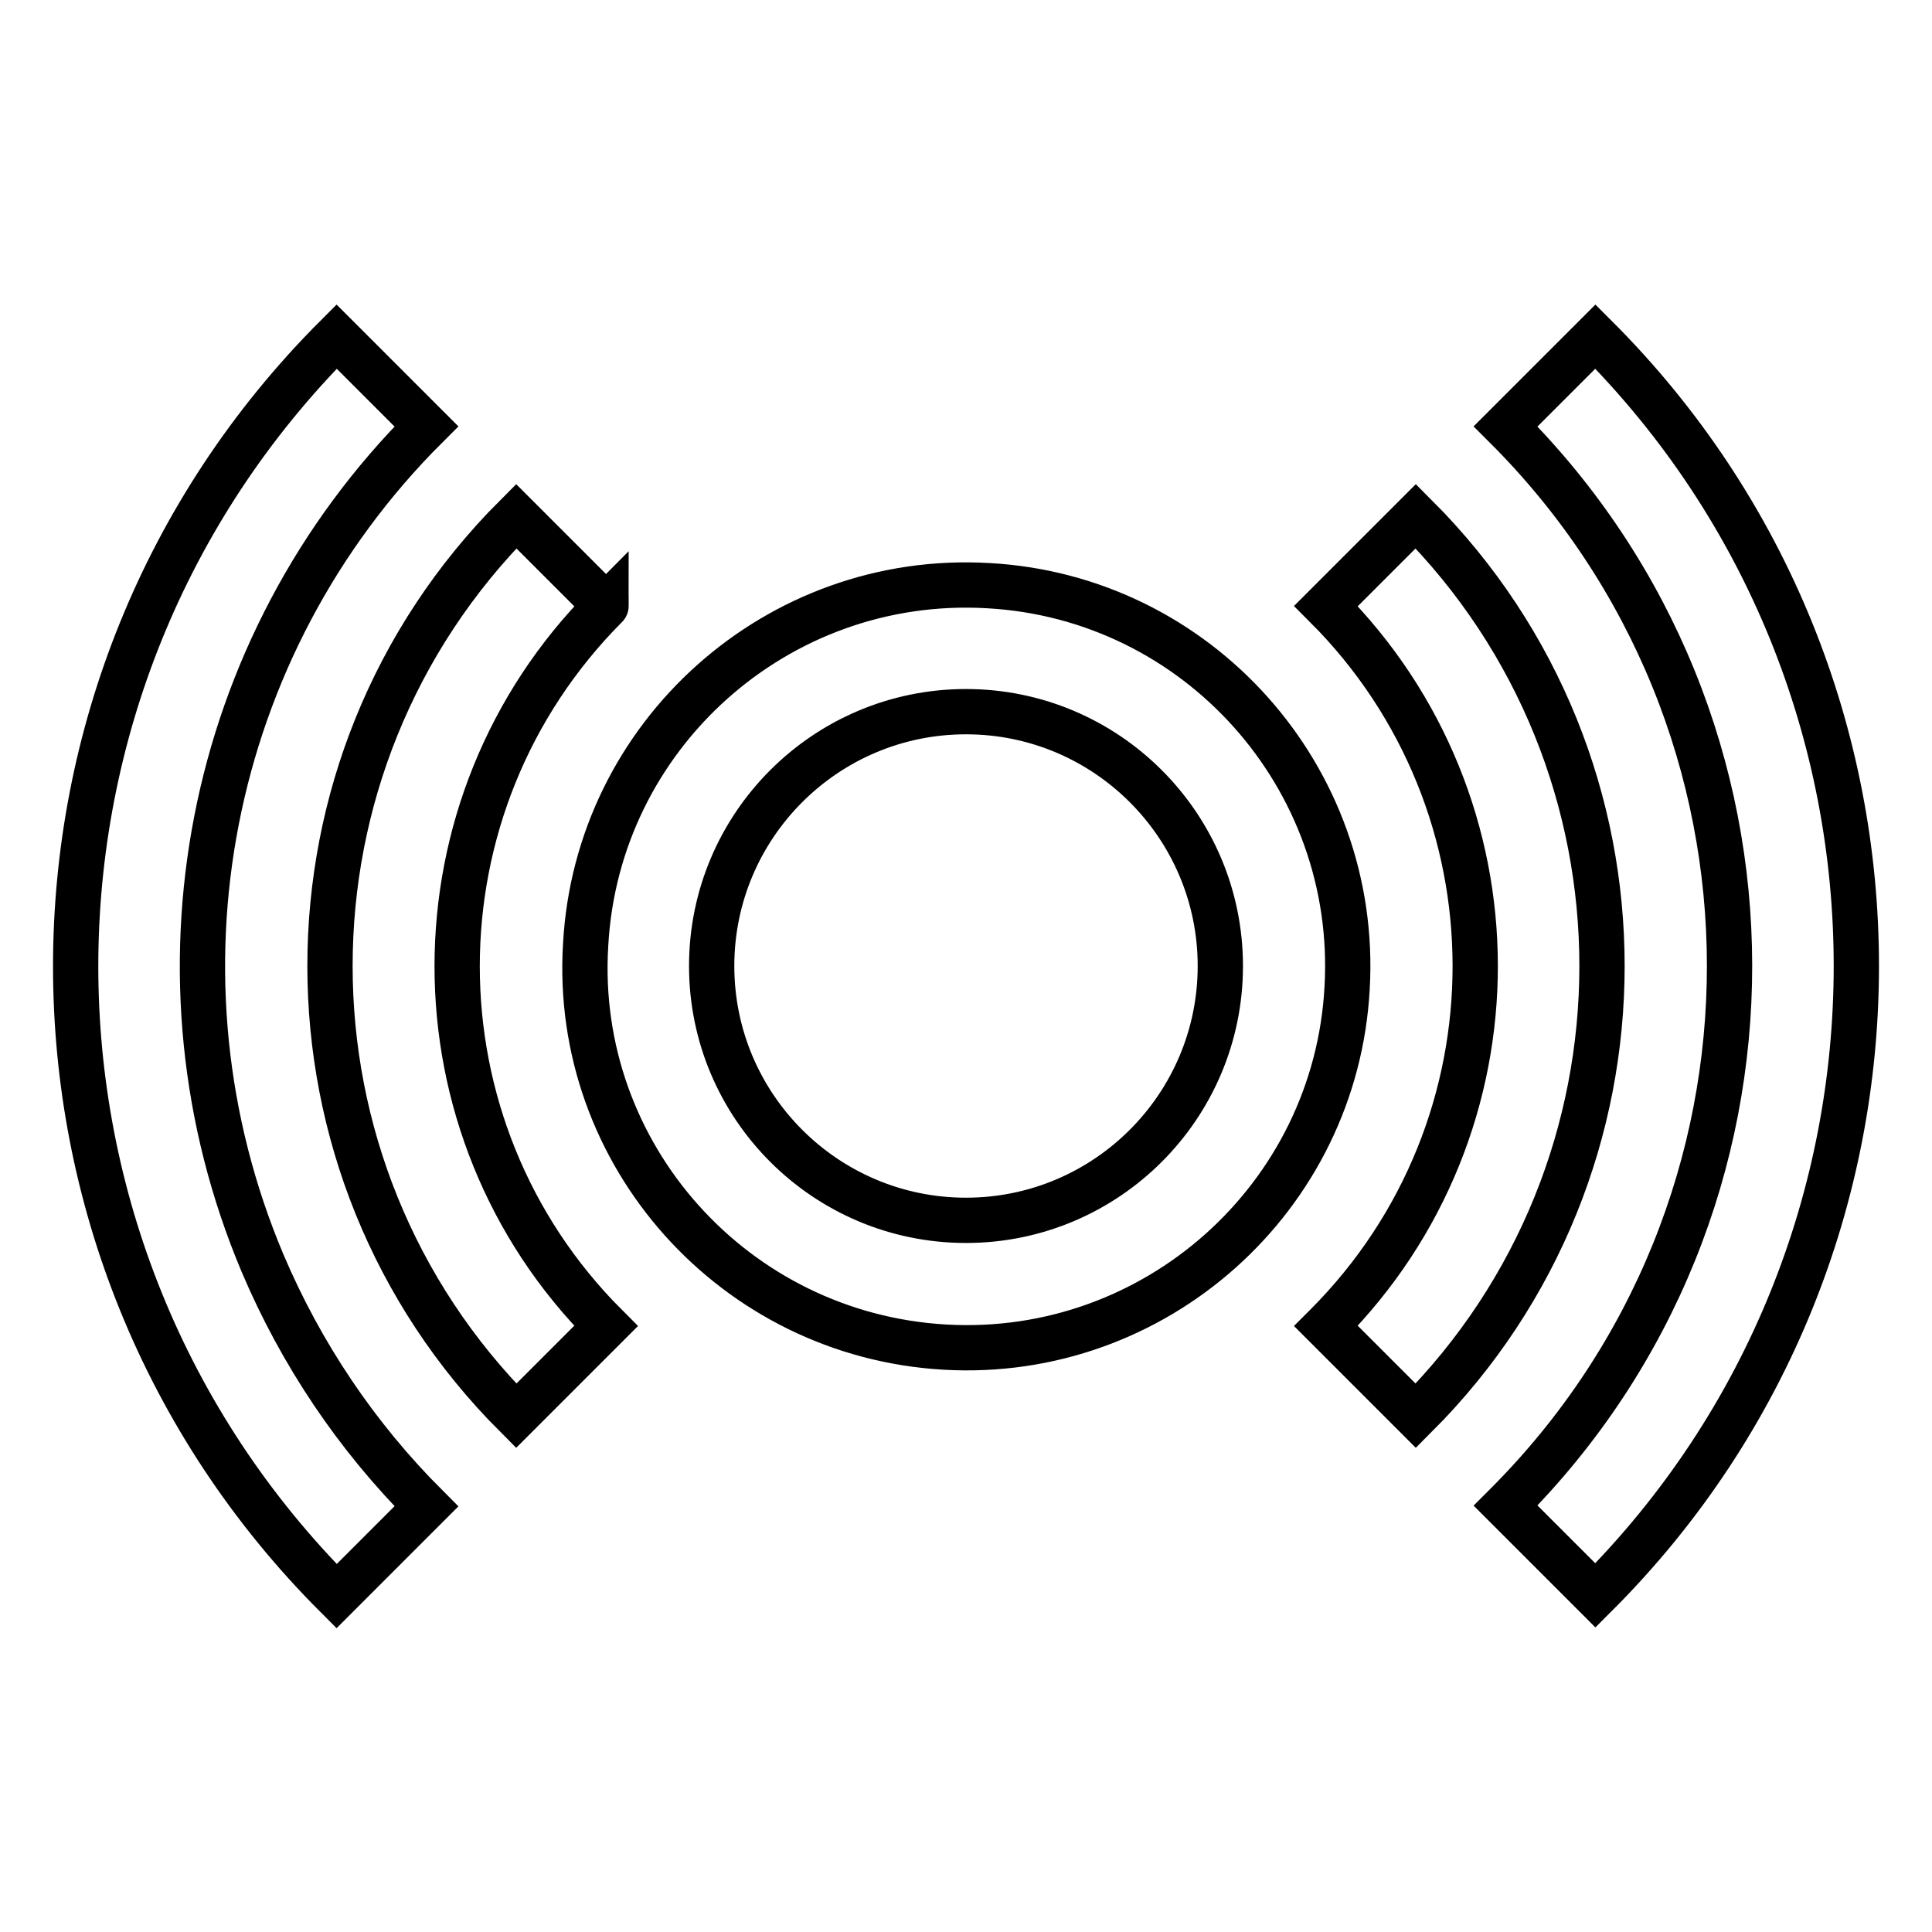 <?xml version="1.0" encoding="utf-8"?>
<!-- Svg Vector Icons : http://www.onlinewebfonts.com/icon -->
<!DOCTYPE svg PUBLIC "-//W3C//DTD SVG 1.1//EN" "http://www.w3.org/Graphics/SVG/1.1/DTD/svg11.dtd">
<svg version="1.1" xmlns="http://www.w3.org/2000/svg" xmlns:xlink="http://www.w3.org/1999/xlink" x="0px" y="0px" viewBox="0 0 256 256" enable-background="new 0 0 256 256" xml:space="preserve">
<g> <path stroke-width="6" fill-opacity="0" stroke="#000000"  d="M94.3,128c0,18.6,15.1,33.7,33.7,33.7c18.6,0,33.7-15.1,33.7-33.7c0-18.6-15.1-33.7-33.7-33.7 C109.4,94.3,94.3,109.4,94.3,128z M125.2,178.5c27.9,1.6,51.8-19.8,53.3-47.6c1.6-27.9-19.8-51.8-47.6-53.3c0,0,0,0,0,0 c-27.9-1.6-51.8,19.8-53.3,47.6C75.9,153,97.3,176.9,125.2,178.5C125.2,178.5,125.2,178.5,125.2,178.5z M211.4,44.6l-11.9,11.9 c39.5,39.4,39.6,103.4,0.1,142.9c0,0-0.1,0.1-0.1,0.1l11.9,11.9C257.5,165.4,257.5,90.6,211.4,44.6 C211.4,44.6,211.4,44.6,211.4,44.6L211.4,44.6z M80.3,80.3L68.4,68.4c-32.9,32.9-32.9,86.3,0,119.2h0l11.9-11.9 C54,149.4,54,106.7,80.3,80.3C80.3,80.4,80.3,80.4,80.3,80.3z M187.6,68.4l-11.9,11.9c26.3,26.3,26.4,68.9,0.1,95.3 c0,0-0.1,0.1-0.1,0.1l11.9,11.9C220.5,154.7,220.5,101.3,187.6,68.4L187.6,68.4L187.6,68.4z M34.8,167.4 c-16-37.9-7.5-81.8,21.7-110.9L44.6,44.6c-46.1,46.1-46.1,120.8,0,166.9c0,0,0,0,0,0l11.9-11.9C47.2,190.3,39.9,179.4,34.8,167.4z" /></g>
</svg>